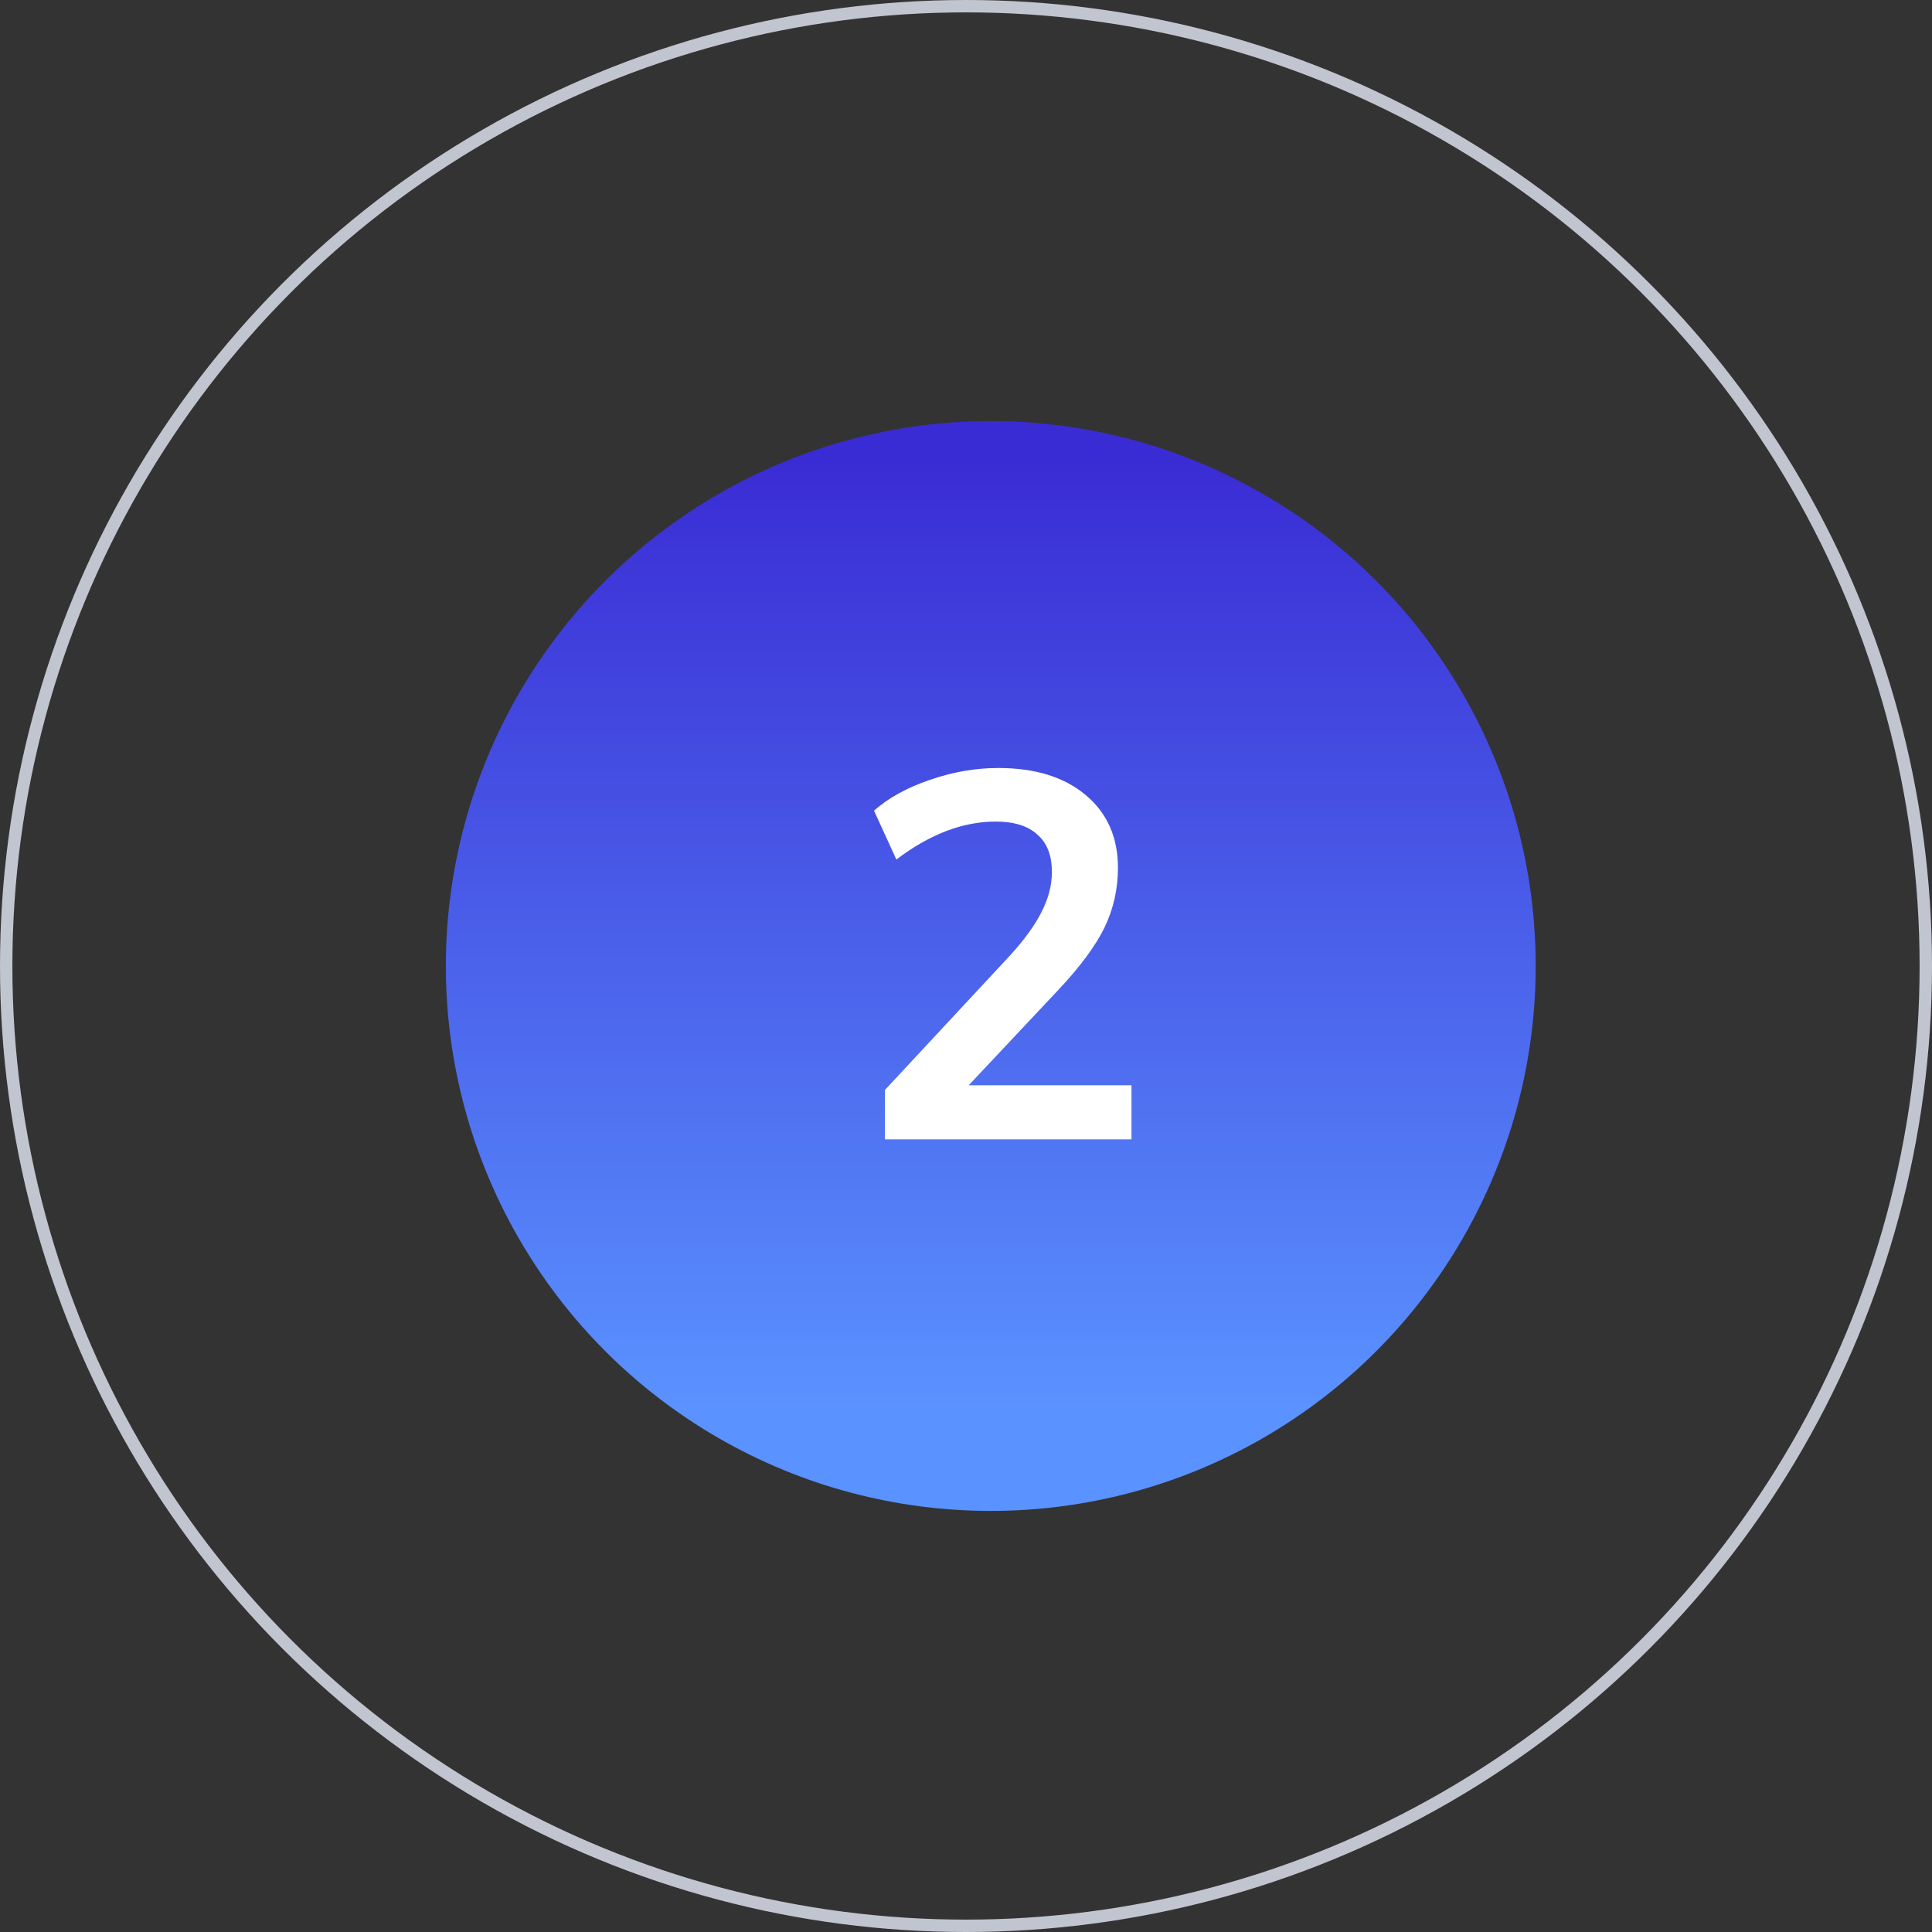 <svg width="78" height="78" viewBox="0 0 78 78" fill="none" xmlns="http://www.w3.org/2000/svg">
<rect x="0" y="0" width="78" height="78" fill="#333333" stroke="none"/>
<g style="mix-blend-mode:multiply">
<circle cx="40" cy="39" r="22" fill="url(#paint0_linear)"/>
</g>
<circle cx="39" cy="39" r="38.75" stroke="#C1C5D0" stroke-width="0.5" stroke-linecap="round" stroke-linejoin="round"/>
<path d="M45.681 43.816V46H35.727V44.005L40.767 38.587C41.355 37.943 41.782 37.355 42.048 36.823C42.328 36.277 42.468 35.738 42.468 35.206C42.468 34.534 42.272 34.03 41.88 33.694C41.502 33.344 40.942 33.169 40.2 33.169C38.87 33.169 37.533 33.68 36.189 34.702L35.286 32.728C35.874 32.21 36.623 31.797 37.533 31.489C38.457 31.167 39.381 31.006 40.305 31.006C41.789 31.006 42.965 31.37 43.833 32.098C44.701 32.826 45.135 33.806 45.135 35.038C45.135 35.892 44.953 36.697 44.589 37.453C44.225 38.195 43.609 39.028 42.741 39.952L39.108 43.816H45.681Z" fill="white"/>
<defs>
<linearGradient id="paint0_linear" x1="40.108" y1="56.882" x2="40.108" y2="18.517" gradientUnits="userSpaceOnUse">
<stop stop-color="#5A92FF"/>
<stop offset="1" stop-color="#3A2CD4"/>
</linearGradient>
</defs>
</svg>
